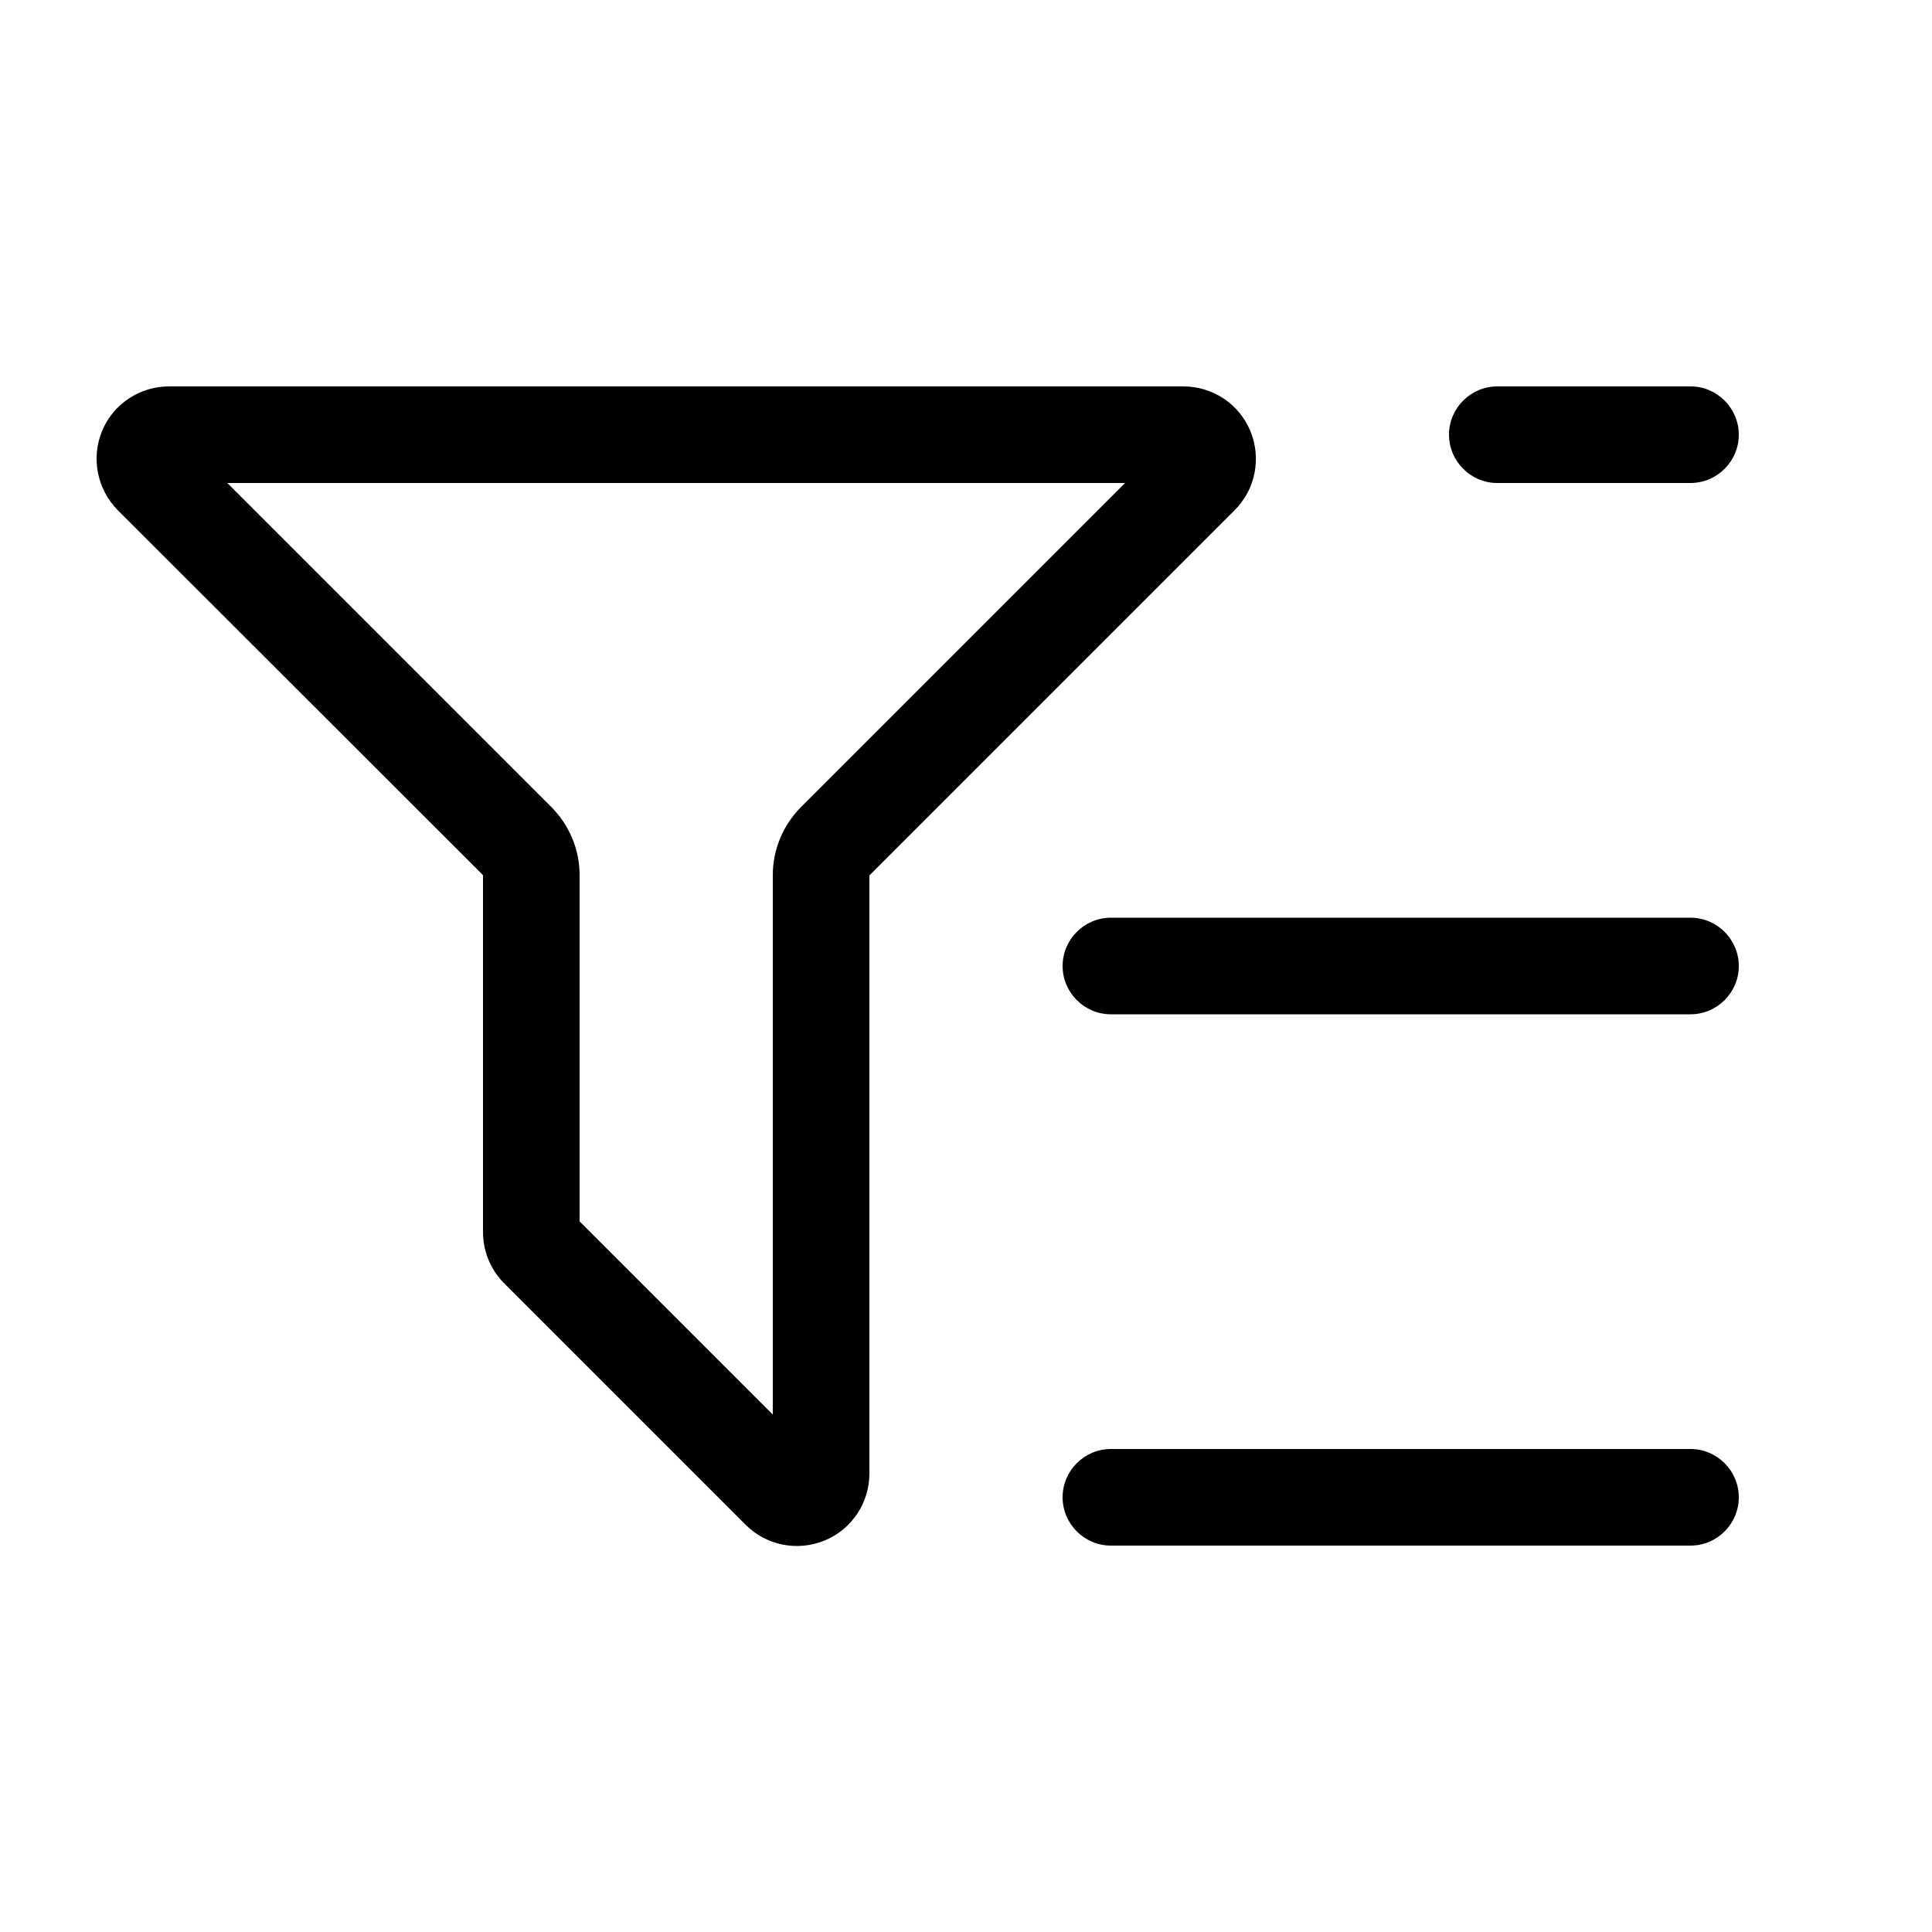 <svg xmlns="http://www.w3.org/2000/svg" viewBox="0 0 640 640"><!--! Font Awesome Pro 7.1.0 by @fontawesome - https://fontawesome.com License - https://fontawesome.com/license (Commercial License) Copyright 2025 Fonticons, Inc. --><path fill="currentColor" d="M265.4 267.3L372.7 160L75.3 160L182.6 267.3C188.6 273.3 192 281.4 192 289.9L192 404.6L256 468.6L256 289.9C256 281.4 259.4 273.3 265.4 267.3zM409 169L288 290L288 488.1C288 497.8 282.2 506.6 273.2 510.3C264.2 514 253.9 512 247 505.1L167 425.1C162.5 420.6 160 414.5 160 408.1L160 289.9L39 169C32.2 162.1 30.1 151.8 33.8 142.8C37.5 133.8 46.3 128 56 128L392 128C401.7 128 410.5 133.8 414.2 142.8C417.9 151.8 415.9 162.1 409 169zM496 128L560 128C568.8 128 576 135.2 576 144C576 152.8 568.8 160 560 160L496 160C487.2 160 480 152.8 480 144C480 135.2 487.2 128 496 128zM368 304L560 304C568.8 304 576 311.2 576 320C576 328.8 568.8 336 560 336L368 336C359.2 336 352 328.8 352 320C352 311.2 359.2 304 368 304zM368 480L560 480C568.8 480 576 487.2 576 496C576 504.8 568.8 512 560 512L368 512C359.2 512 352 504.8 352 496C352 487.2 359.2 480 368 480z"/></svg>